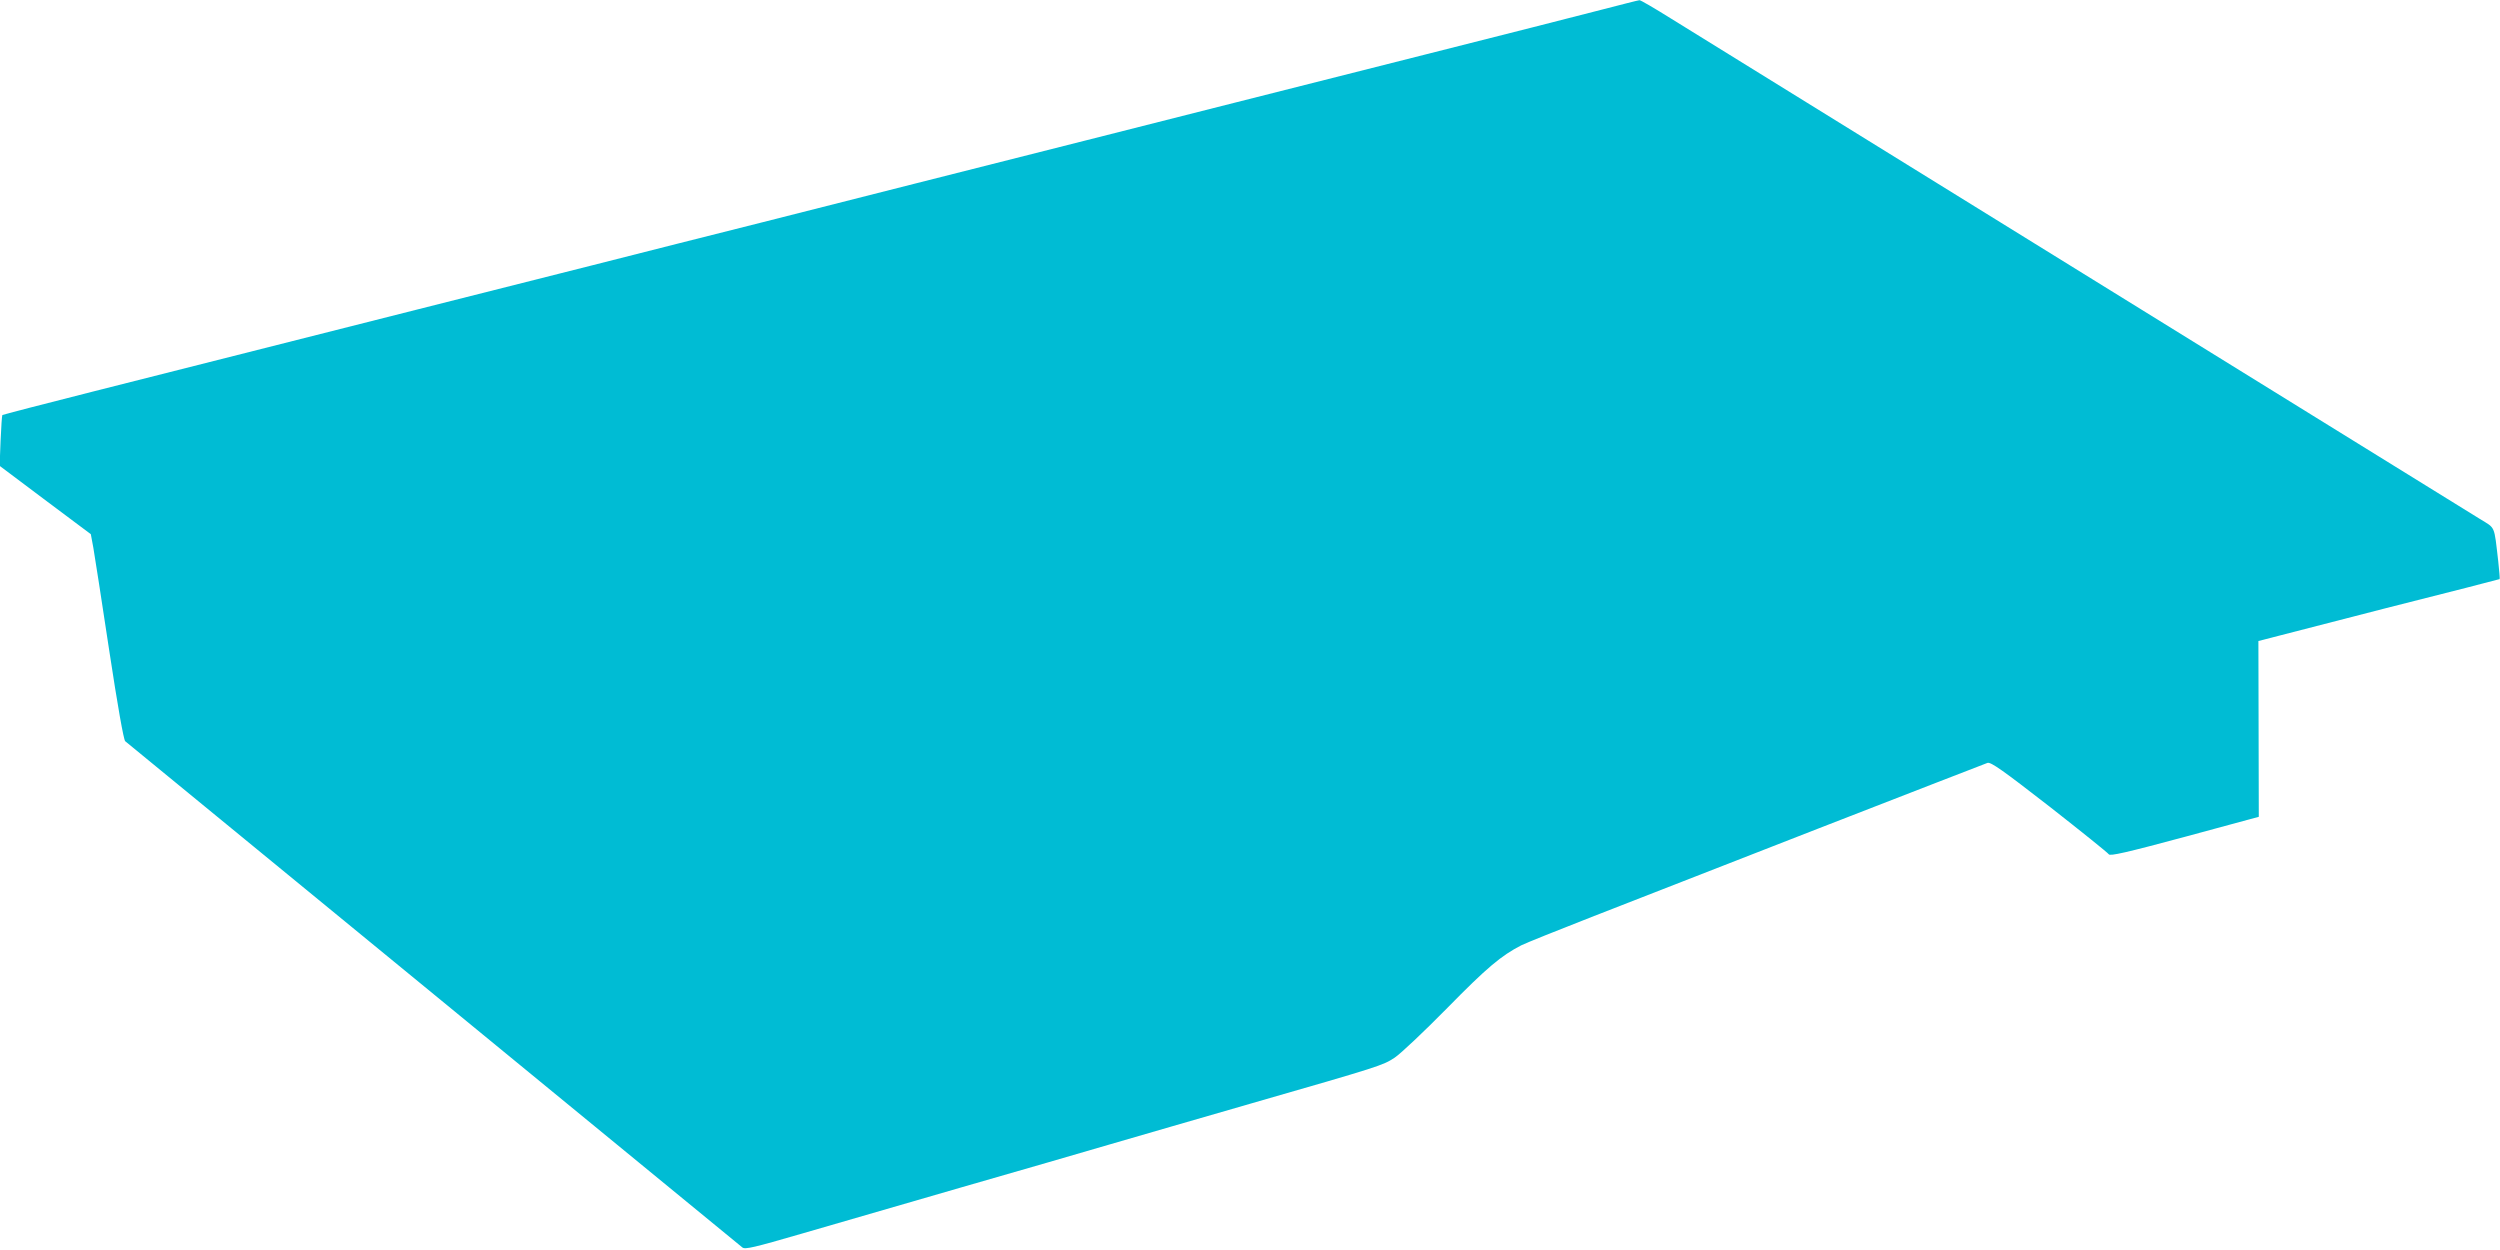 <?xml version="1.0" standalone="no"?>
<!DOCTYPE svg PUBLIC "-//W3C//DTD SVG 20010904//EN"
 "http://www.w3.org/TR/2001/REC-SVG-20010904/DTD/svg10.dtd">
<svg version="1.0" xmlns="http://www.w3.org/2000/svg"
 width="1280pt" height="640pt" viewBox="0 0 1280 640"
 preserveAspectRatio="xMidYMid meet">
<g transform="translate(0,640) scale(0.1,-0.1)"
fill="#00bcd4" stroke="none">
<path d="M8195 6349 c-104 -27 -512 -131 -905 -230 -393 -99 -827 -209 -965
-244 -137 -35 -484 -123 -770 -195 -286 -72 -677 -171 -870 -220 -192 -49
-546 -138 -785 -199 -239 -60 -631 -159 -870 -220 -239 -60 -642 -162 -895
-226 -466 -118 -828 -209 -1660 -420 -253 -64 -461 -118 -463 -120 -2 -2 -6
-61 -9 -132 l-5 -128 233 -175 234 -175 13 -70 c7 -38 43 -274 81 -524 44
-290 74 -458 82 -466 8 -7 718 -589 1579 -1295 861 -706 1572 -1289 1581
-1297 14 -11 57 -1 305 71 159 46 525 152 814 236 289 83 631 182 760 220 129
38 456 132 725 210 664 191 675 195 736 235 30 20 151 134 269 254 203 207
276 268 379 321 24 12 186 77 360 145 174 68 696 272 1161 453 465 181 855
332 866 336 18 5 77 -37 318 -224 162 -127 299 -237 303 -244 6 -10 87 8 388
89 l380 103 -1 450 -1 450 101 26 c332 86 815 210 961 246 94 24 171 44 173
45 2 2 -2 42 -7 91 -22 188 -13 167 -94 217 -40 25 -954 590 -2032 1257 -1078
667 -2028 1255 -2111 1306 -83 52 -155 94 -160 93 -5 0 -94 -23 -199 -50z"/>
</g>
</svg>
